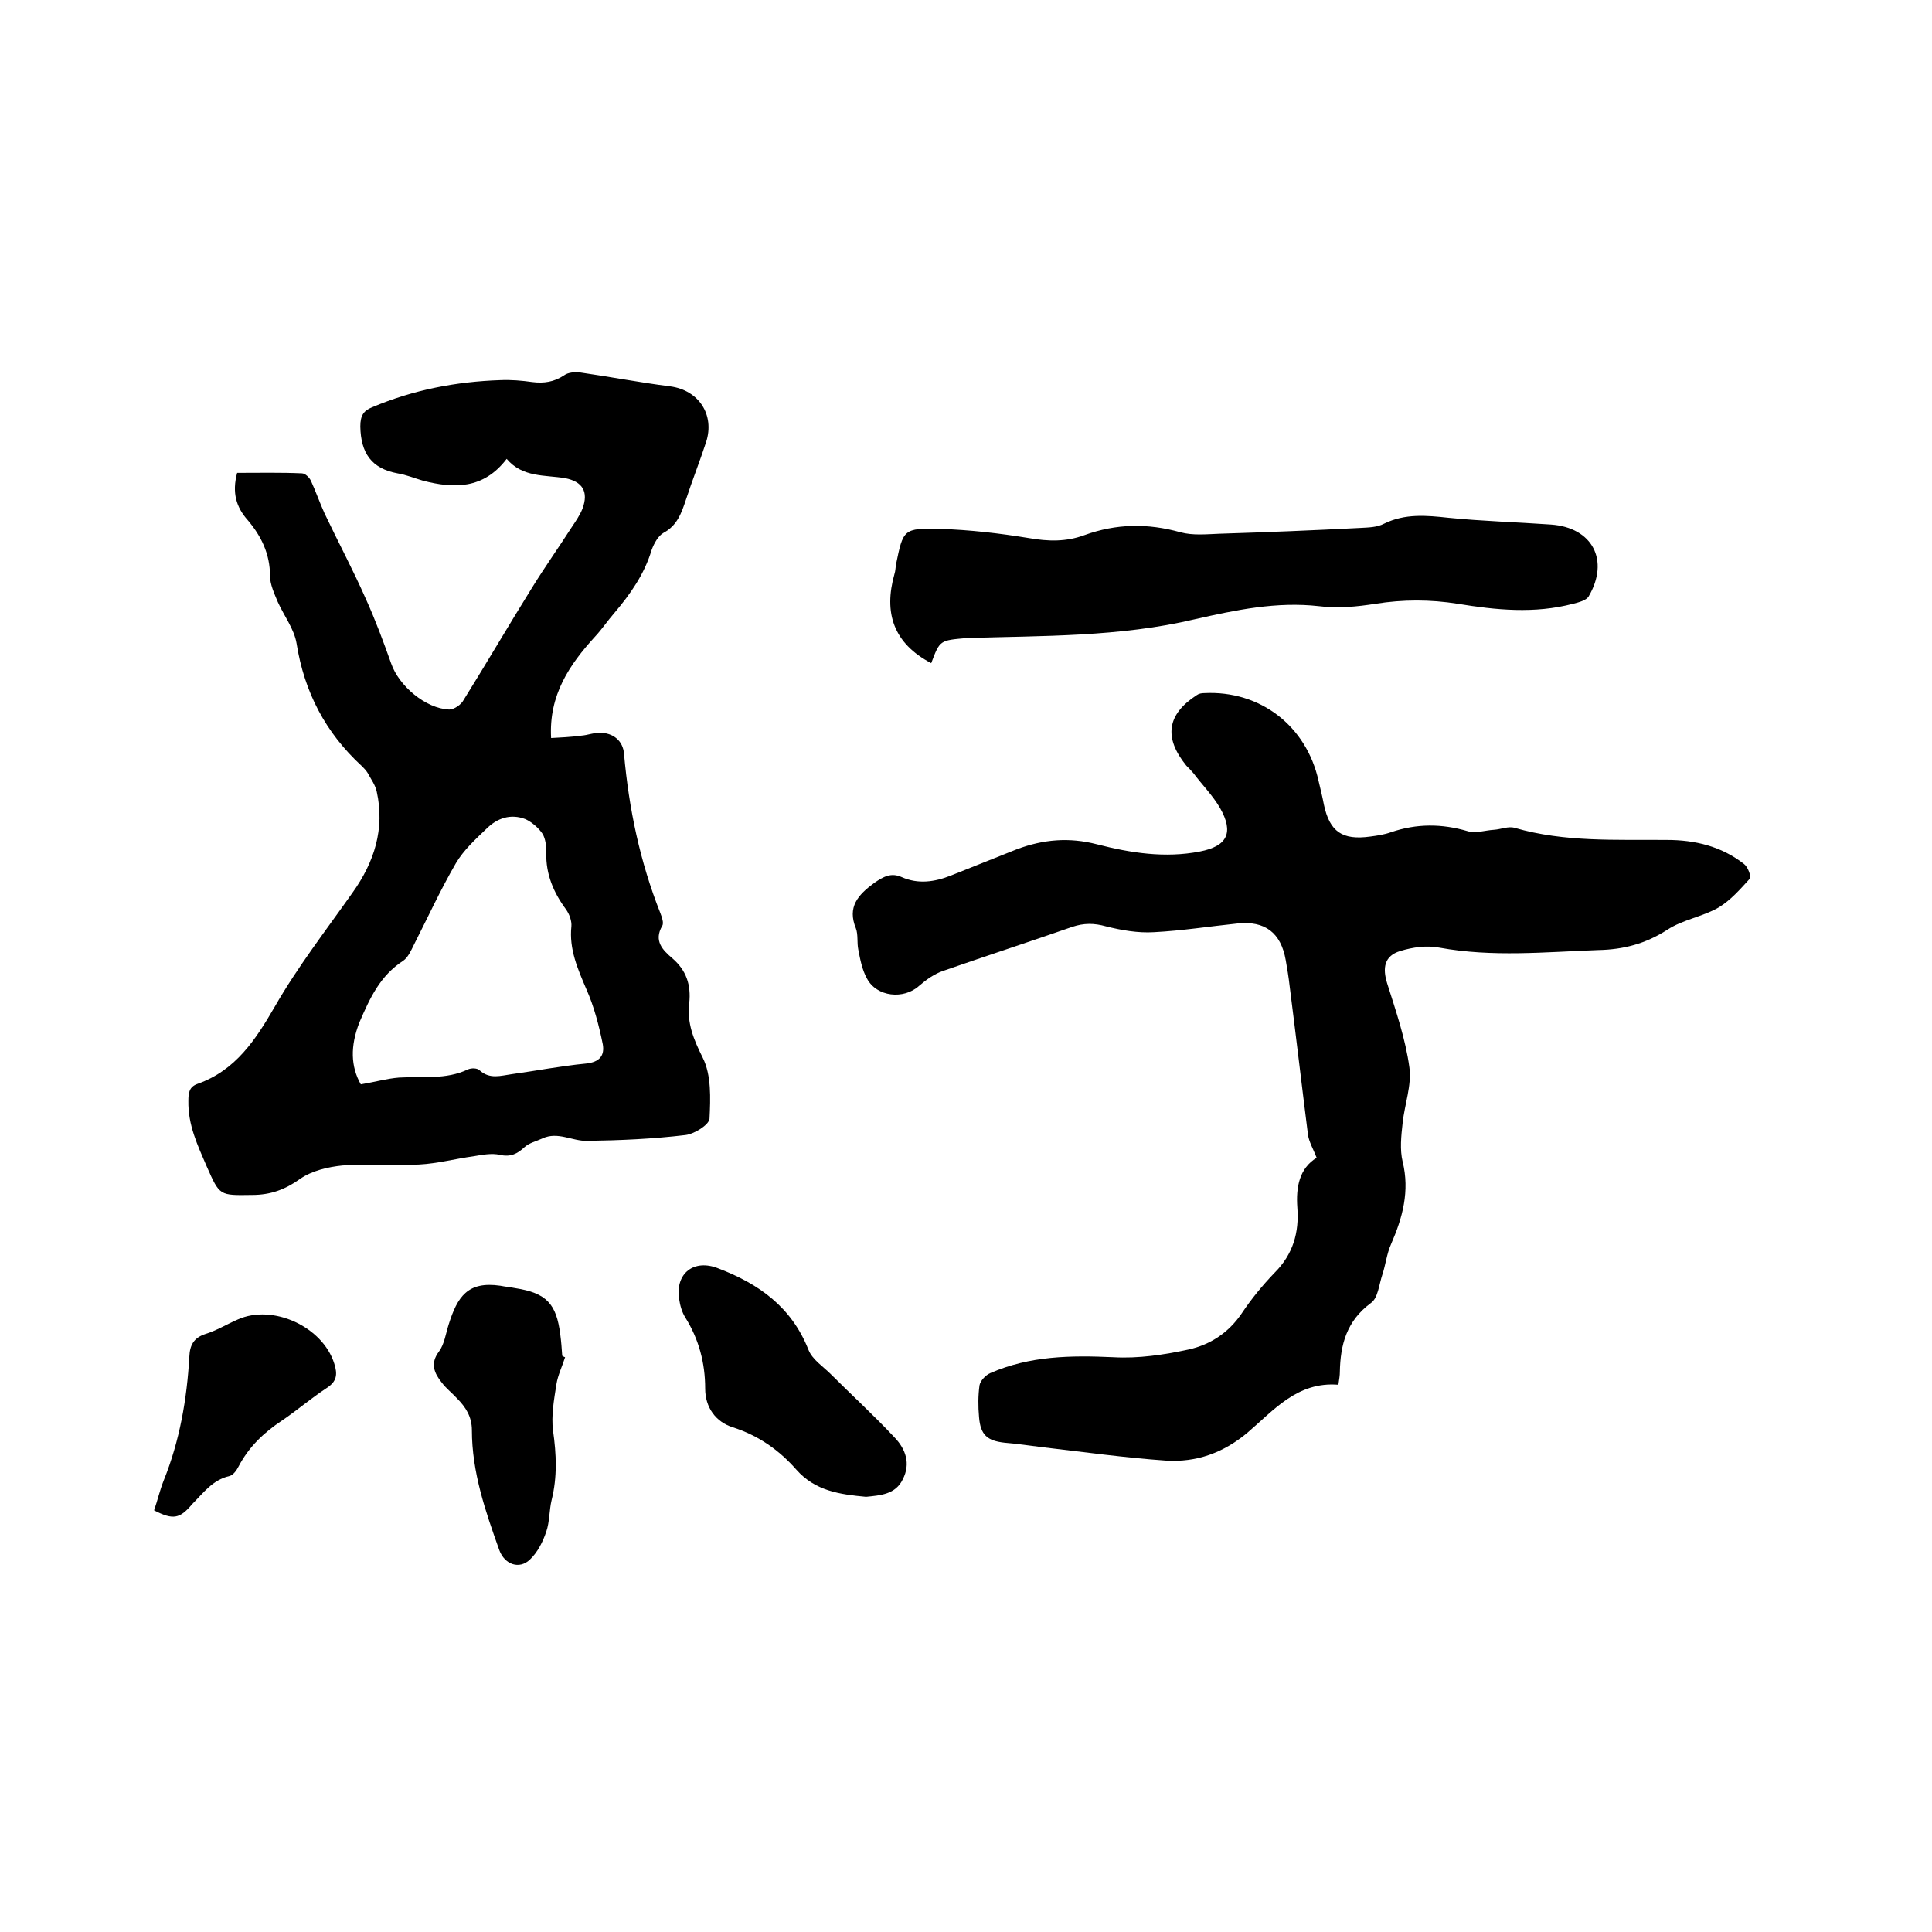 <svg enable-background="new 0 0 400 400" viewBox="0 0 400 400" xmlns="http://www.w3.org/2000/svg"><path d="m49.1 97.9c4.5 0 9-.1 13.4.1.7 0 1.6.9 1.9 1.6 1 2.2 1.8 4.5 2.8 6.7 2.8 5.9 5.9 11.7 8.5 17.6 2 4.4 3.7 9 5.3 13.5 1.6 4.6 7.1 9.3 12 9.5 1 0 2.5-1 3-2 4.8-7.7 9.4-15.6 14.2-23.3 2.6-4.2 5.5-8.3 8.2-12.5.8-1.2 1.7-2.5 2.2-3.8 1.3-3.5 0-5.6-3.6-6.3-4.2-.7-8.8-.1-12.1-4-4.8 6.3-10.9 6.2-17.4 4.5-1.7-.5-3.4-1.2-5.2-1.5-5.4-1-7.6-4.2-7.7-9.7 0-2.3.7-3.3 2.5-4 8.5-3.6 17.4-5.3 26.5-5.6 2.2-.1 4.5.1 6.6.4 2.4.3 4.5 0 6.6-1.4.8-.6 2.2-.7 3.2-.6 6.3.9 12.5 2.1 18.8 2.9 5.9.8 9.2 5.9 7.4 11.5-1.3 4-2.9 8-4.2 12-.9 2.7-1.8 5.3-4.6 6.8-1.1.6-2 2.2-2.5 3.6-1.5 5-4.4 9.1-7.7 13-1.4 1.6-2.6 3.4-4 4.9-5.3 5.8-9.6 12.1-9.1 21 1.8-.1 4.1-.2 6.3-.5 1.3-.1 2.5-.6 3.7-.6 2.9 0 4.9 1.7 5.1 4.4 1 11.3 3.3 22.3 7.5 32.9.3.8.8 2.1.4 2.7-1.8 3.1.1 5 2.1 6.7 2.9 2.5 3.9 5.5 3.5 9.3-.5 4.1.9 7.5 2.8 11.3 1.8 3.6 1.6 8.4 1.4 12.6-.1 1.3-3.2 3.2-5 3.4-6.7.8-13.5 1.1-20.3 1.2-3.1.1-6.1-2-9.3-.5-1.3.6-2.7.9-3.7 1.8-1.5 1.4-2.9 2.1-5.1 1.6-1.7-.4-3.7 0-5.5.3-3.7.5-7.4 1.5-11.2 1.7-5.3.3-10.6-.2-15.9.2-3 .3-6.4 1.1-8.8 2.8-3.1 2.2-6.1 3.3-9.9 3.3-6.8.1-6.7.2-9.4-5.9-1.9-4.4-3.9-8.6-3.8-13.6 0-1.7.2-2.9 1.9-3.5 7.9-2.8 12-9.1 16-16 4.7-8.2 10.6-15.8 16.1-23.6 4.5-6.3 6.7-13.2 5-20.9-.3-1.4-1.2-2.6-1.9-3.9-.3-.5-.8-1-1.2-1.4-7.5-6.9-11.9-15.3-13.5-25.4-.5-3-2.6-5.7-3.9-8.6-.7-1.7-1.6-3.6-1.6-5.4 0-4.5-1.8-8.2-4.6-11.5-2.4-2.7-3.3-5.7-2.2-9.8zm25.6 126.6c3-.5 5.4-1.2 7.9-1.4 4.8-.3 9.7.5 14.3-1.7.7-.3 1.9-.3 2.4.2 2.1 1.9 4.4 1.1 6.6.8 5.1-.7 10.2-1.7 15.4-2.2 2.9-.3 3.9-1.7 3.5-4-.8-3.9-1.8-7.8-3.4-11.4-1.8-4.2-3.6-8.3-3.1-13 .1-1.1-.4-2.5-1.1-3.5-2.6-3.5-4.2-7.3-4.1-11.7 0-1.3-.1-2.9-.8-4-.8-1.2-2.2-2.4-3.5-3-3.1-1.2-5.9-.2-8.1 2-2.3 2.2-4.7 4.4-6.3 7.1-3.2 5.5-5.8 11.2-8.7 16.9-.6 1.2-1.2 2.6-2.2 3.3-4.8 3.1-6.9 7.7-9.1 12.8-1.9 4.9-1.8 9.1.3 12.8z"/><path d="m277.1 286.7c-8.5-.7-13.4 5.3-18.8 9.9-5 4.2-10.6 6.2-16.9 5.8-8.6-.6-17.2-1.8-25.8-2.8-2.5-.3-5-.7-7.6-.9-3.6-.4-5-1.6-5.3-5.3-.2-2.2-.2-4.5.1-6.6.2-1 1.3-2.1 2.2-2.5 8.2-3.6 16.7-3.7 25.5-3.3 5.2.3 10.5-.5 15.6-1.6 4.5-1 8.3-3.5 11-7.5 2-3 4.3-5.8 6.8-8.4 3.8-3.8 5.1-8.3 4.7-13.5-.3-4.2.4-8.1 4-10.3-.7-1.8-1.6-3.3-1.8-4.8-1.3-10.3-2.5-20.6-3.8-30.8-.2-1.8-.5-3.6-.8-5.3-1-5.7-4.3-8.2-10-7.6-5.8.6-11.5 1.5-17.3 1.8-3.3.2-6.7-.4-9.9-1.2-2.5-.7-4.6-.7-7 .1-8.9 3.1-17.8 6-26.7 9.1-1.8.6-3.5 1.8-5 3.1-3.2 2.9-8.8 2.3-10.8-1.5-1-1.8-1.4-3.9-1.8-6-.3-1.4 0-3.1-.5-4.4-1.8-4.4.4-6.9 3.8-9.4 1.9-1.3 3.5-2.2 5.7-1.2 3.4 1.5 6.8 1 10.1-.3 4.6-1.8 9.2-3.7 13.8-5.5 5.4-2 10.7-2.5 16.5-1 7 1.8 14.1 2.9 21.3 1.5 5.7-1.1 7.1-3.9 4.2-9-1.5-2.6-3.7-4.8-5.5-7.2-.5-.6-1-1.1-1.5-1.6-4.7-5.8-4-10.6 2.2-14.6.4-.3 1-.4 1.5-.4 11.6-.6 21.2 6.8 23.7 18.2.4 1.7.8 3.3 1.1 4.9 1.2 5.6 3.8 7.4 9.6 6.6 1.5-.2 2.9-.4 4.3-.9 5.3-1.8 10.5-1.8 15.9-.2 1.6.5 3.6-.2 5.4-.3 1.5-.1 3-.8 4.3-.4 10.4 3 20.9 2.4 31.5 2.5 5.8 0 11.3 1.3 16 5 .8.6 1.5 2.6 1.2 3-2 2.2-4 4.5-6.5 6-3.3 1.9-7.4 2.5-10.6 4.6-4.5 2.9-9.1 4.1-14.3 4.2-11 .4-21.9 1.5-32.9-.5-2.6-.5-5.5-.1-8.1.7-3.3 1-3.7 3.5-2.7 6.7 1.8 5.7 3.8 11.5 4.6 17.4.5 3.7-1 7.7-1.4 11.5-.3 2.7-.6 5.5 0 8 1.5 6.1 0 11.6-2.4 17.1-.9 2-1.1 4.2-1.8 6.3s-.9 4.9-2.4 5.9c-5 3.7-6.3 8.6-6.4 14.3 0 .6-.1 1.3-.3 2.6z"/><path d="m192.8 137.3c-7.8-4.1-9.9-10.4-7.6-18.5.2-.6.2-1.3.3-1.9 1.5-7.3 1.5-7.6 9.2-7.4 6.1.2 12.2.9 18.3 1.9 4 .7 7.7.8 11.5-.6 6.6-2.4 13.1-2.5 19.9-.6 2.6.7 5.4.4 8.1.3 9.7-.3 19.4-.7 29.1-1.2 1.7-.1 3.5-.1 5-.9 4.3-2.1 8.7-1.7 13.3-1.2 7 .7 14.1.9 21.2 1.4 8.6.6 12.2 7.4 7.8 14.9-.5.8-2 1.2-3.2 1.5-8 2.1-16 1.3-23.9 0-5.7-.9-11.3-.9-17 0-3.8.6-7.8 1-11.7.5-8.8-1-17.3.8-25.7 2.7-15.6 3.7-31.5 3.4-47.3 3.9-5.5.5-5.5.4-7.3 5.2z"/><path d="m179.3 309.9c-5.4-.5-10.5-1.2-14.4-5.6-3.6-4.1-7.9-7.1-13.2-8.8-3.5-1.1-5.7-4.1-5.7-8 0-5.3-1.3-10.2-4.1-14.7-.7-1.1-1.1-2.5-1.3-3.9-.8-5.3 3.1-8.3 8.1-6.3 8.4 3.2 15.2 8 18.7 16.9.8 2 3 3.4 4.6 5 4.4 4.4 9 8.6 13.2 13.1 2.3 2.4 3.4 5.4 1.7 8.7-1.5 3.1-4.6 3.3-7.6 3.6z"/><path d="m117 281c-.6 1.9-1.5 3.7-1.8 5.6-.5 3.2-1.1 6.5-.7 9.6.7 4.9.9 9.6-.3 14.4-.5 2.1-.4 4.5-1.1 6.5-.7 2.1-1.8 4.3-3.4 5.8-2.2 2.1-5.2 1-6.3-1.9-2.9-8.1-5.7-16.2-5.7-24.9 0-2.8-1.3-4.8-3.1-6.6-1-1.1-2.2-2-3.1-3.2-1.6-2-2.5-4-.6-6.5 1.1-1.5 1.4-3.7 2-5.6 1.8-5.7 3.9-9 10.7-8 1 .2 2.1.3 3.1.5 6.4 1 8.5 3.2 9.3 9.6.2 1.5.3 2.9.4 4.4.3.2.5.3.6.3z"/><path d="m31.9 312.7c.7-2 1.2-4.2 2-6.2 3.3-8.2 4.8-16.8 5.3-25.6.1-2.4.9-3.9 3.3-4.7 2.3-.7 4.4-2 6.7-3 7.3-3.3 17.6 1.5 20 9.1.7 2.2.6 3.7-1.6 5.1-3.2 2.1-6.1 4.6-9.2 6.7-3.8 2.5-6.9 5.5-9 9.5-.4.8-1.1 1.8-1.9 2-3.5.8-5.4 3.5-7.7 5.8-2.6 3.1-4 3.3-7.9 1.3z"/></svg>